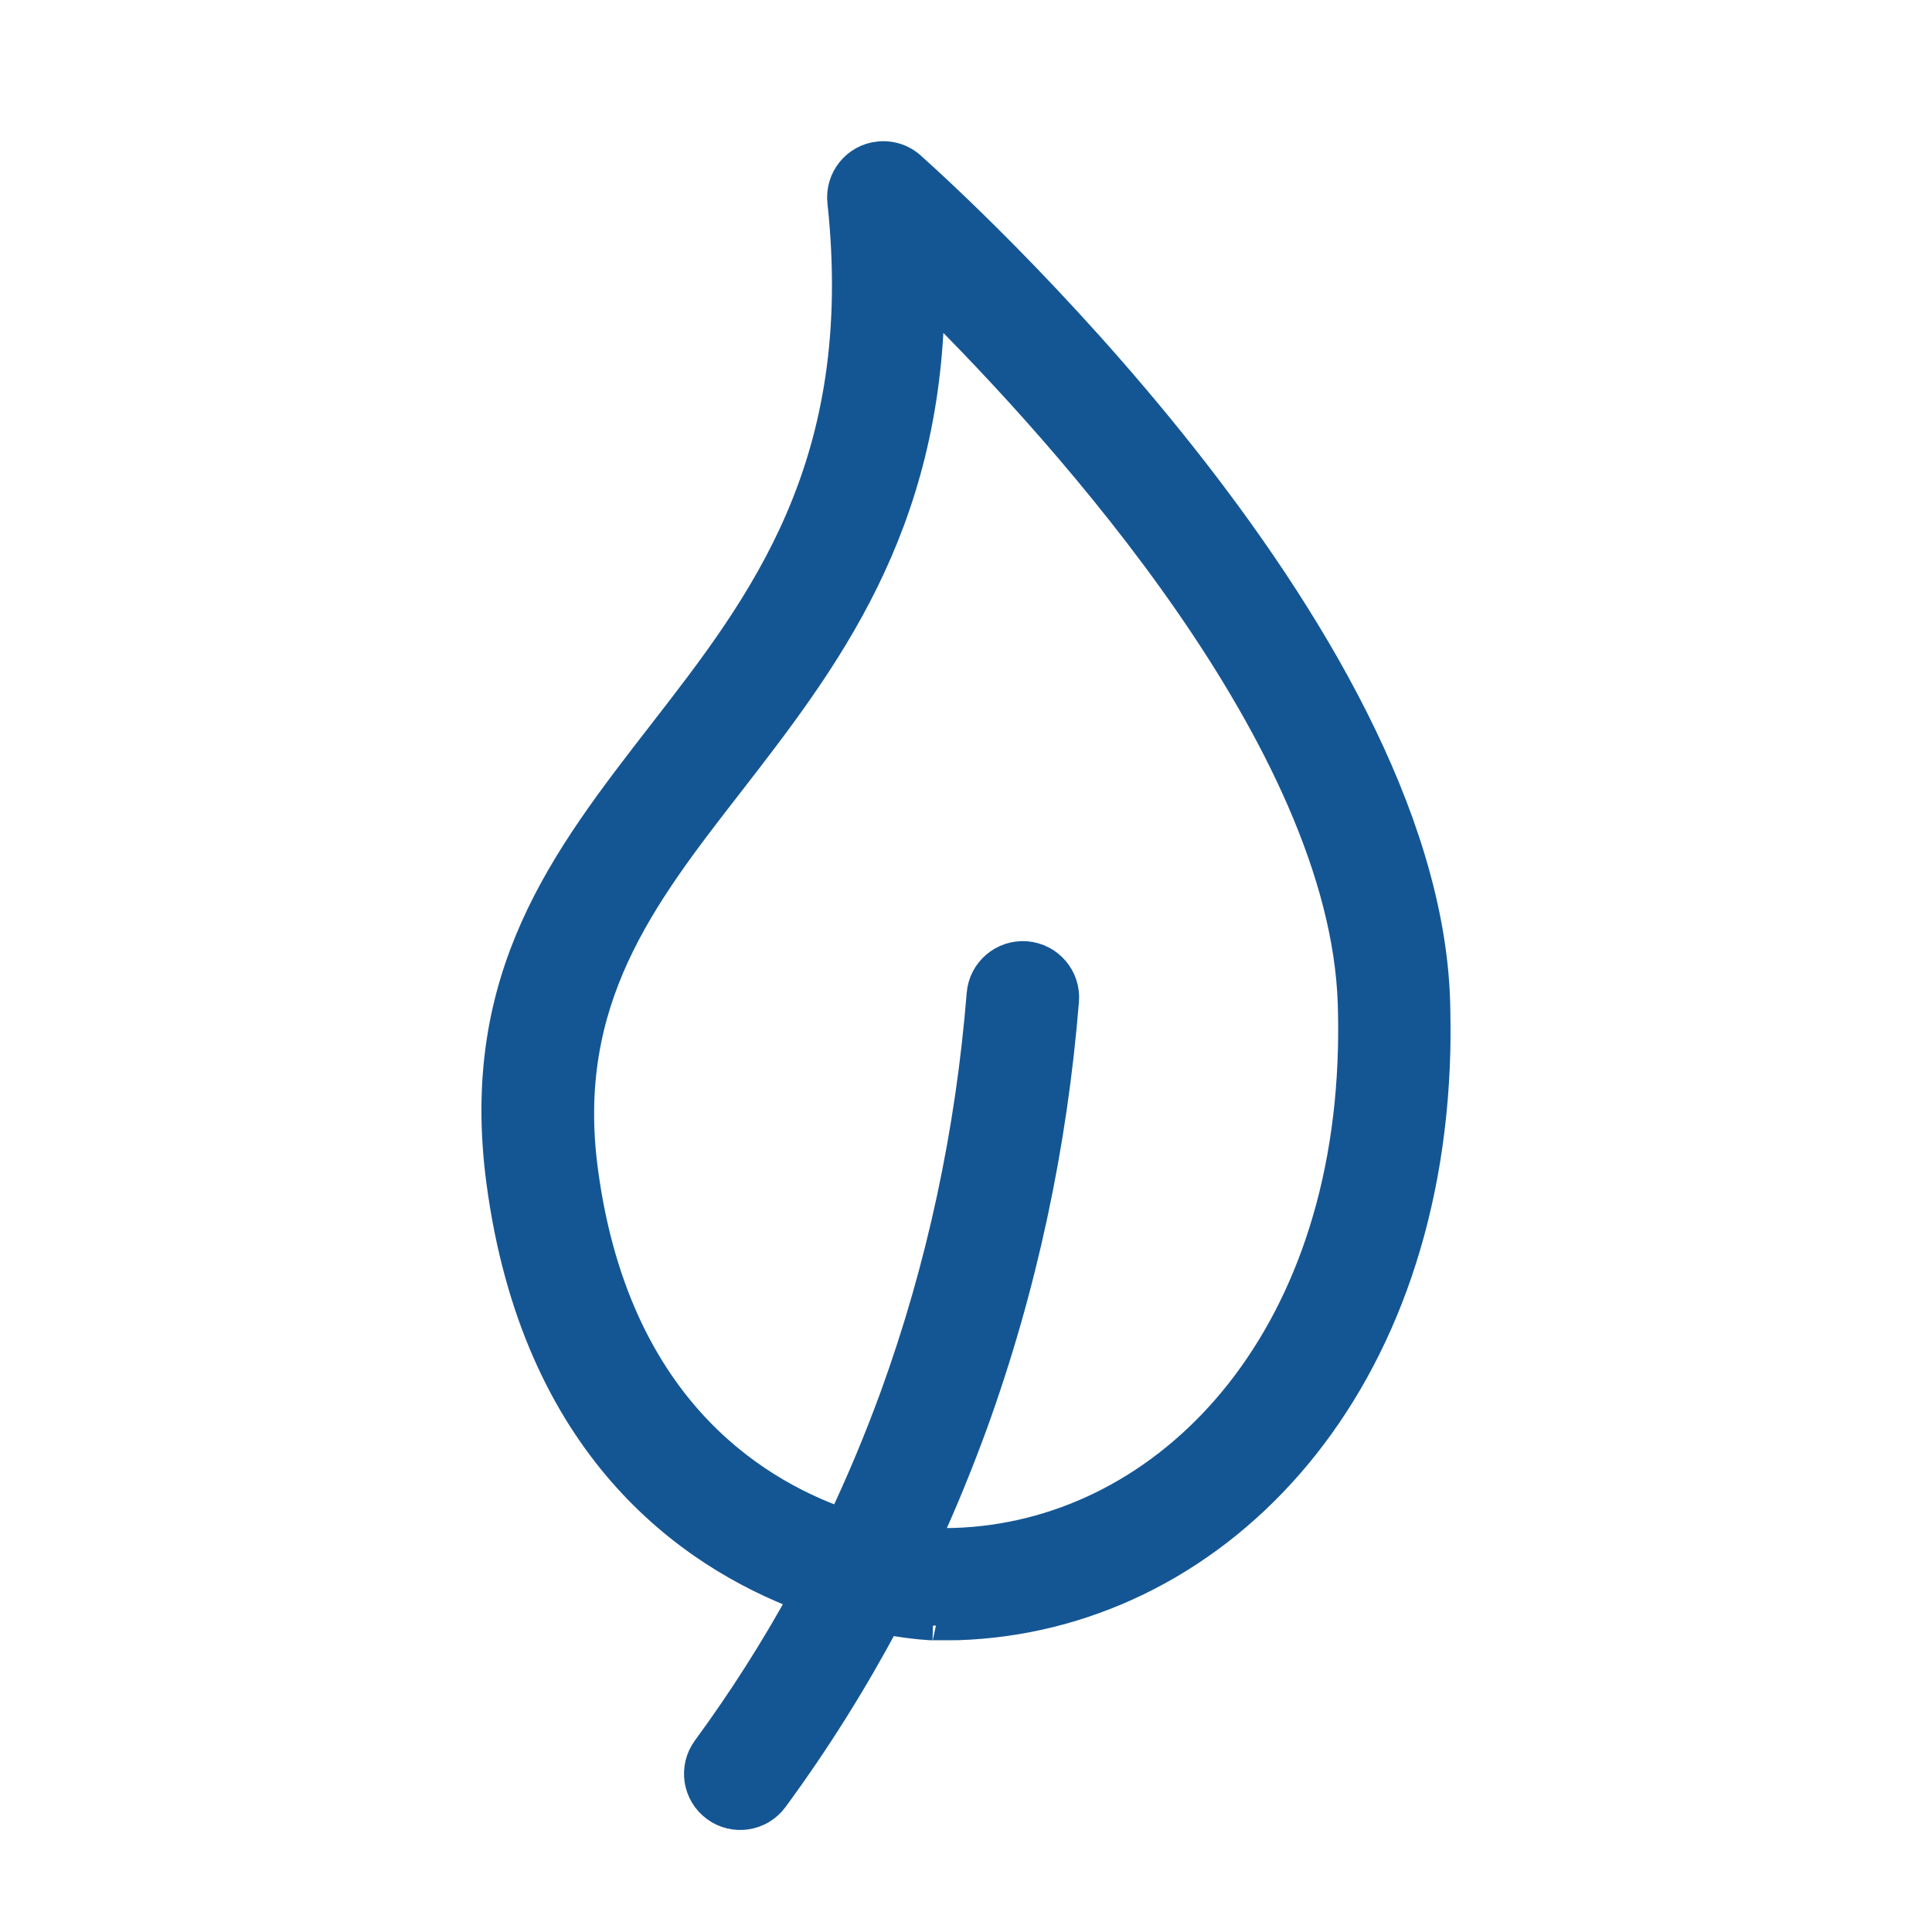 <svg width="33" height="33" viewBox="0 0 33 33" fill="none" xmlns="http://www.w3.org/2000/svg">
<g id="leave 1">
<g id="_x31__6_">
<path id="Vector" fill-rule="evenodd" clip-rule="evenodd" d="M16.761 16.981C16.792 16.589 17.135 16.297 17.526 16.327C17.918 16.358 18.211 16.701 18.18 17.091C17.982 19.55 17.466 21.995 16.613 24.343C16.366 25.017 16.094 25.682 15.793 26.336C15.908 26.348 15.972 26.35 15.974 26.35C15.974 26.354 16.283 26.349 16.311 26.348C18.056 26.292 19.708 25.491 20.944 24.072C22.209 22.621 23.041 20.522 23.103 17.907C23.109 17.659 23.108 17.402 23.1 17.14C22.956 12.653 18.213 7.412 15.884 5.101C15.833 9.024 14.08 11.282 12.444 13.393C10.959 15.305 9.579 17.083 9.963 19.984C10.486 23.951 12.78 25.446 14.377 26.01C14.712 25.305 15.011 24.587 15.277 23.86C16.085 21.639 16.573 19.318 16.761 16.981ZM15.929 27.768C15.925 27.768 15.619 27.759 15.132 27.669C14.572 28.719 13.934 29.74 13.216 30.717C12.984 31.033 12.539 31.102 12.224 30.87C11.907 30.638 11.839 30.194 12.071 29.877C12.685 29.04 13.238 28.17 13.729 27.275C11.781 26.541 9.155 24.713 8.555 20.169C8.096 16.68 9.648 14.679 11.32 12.524C13.025 10.327 14.866 7.953 14.382 3.447C14.34 3.057 14.623 2.706 15.012 2.666C15.233 2.642 15.442 2.723 15.588 2.868C16.14 3.36 24.315 10.744 24.519 17.095C24.527 17.38 24.528 17.663 24.523 17.941C24.45 20.915 23.486 23.322 22.018 25.007C20.521 26.726 18.5 27.698 16.355 27.766C16.283 27.768 15.868 27.765 15.929 27.768Z" fill="#145694" stroke="#145694" stroke-width="0.5"/>
</g>
</g>
</svg>
